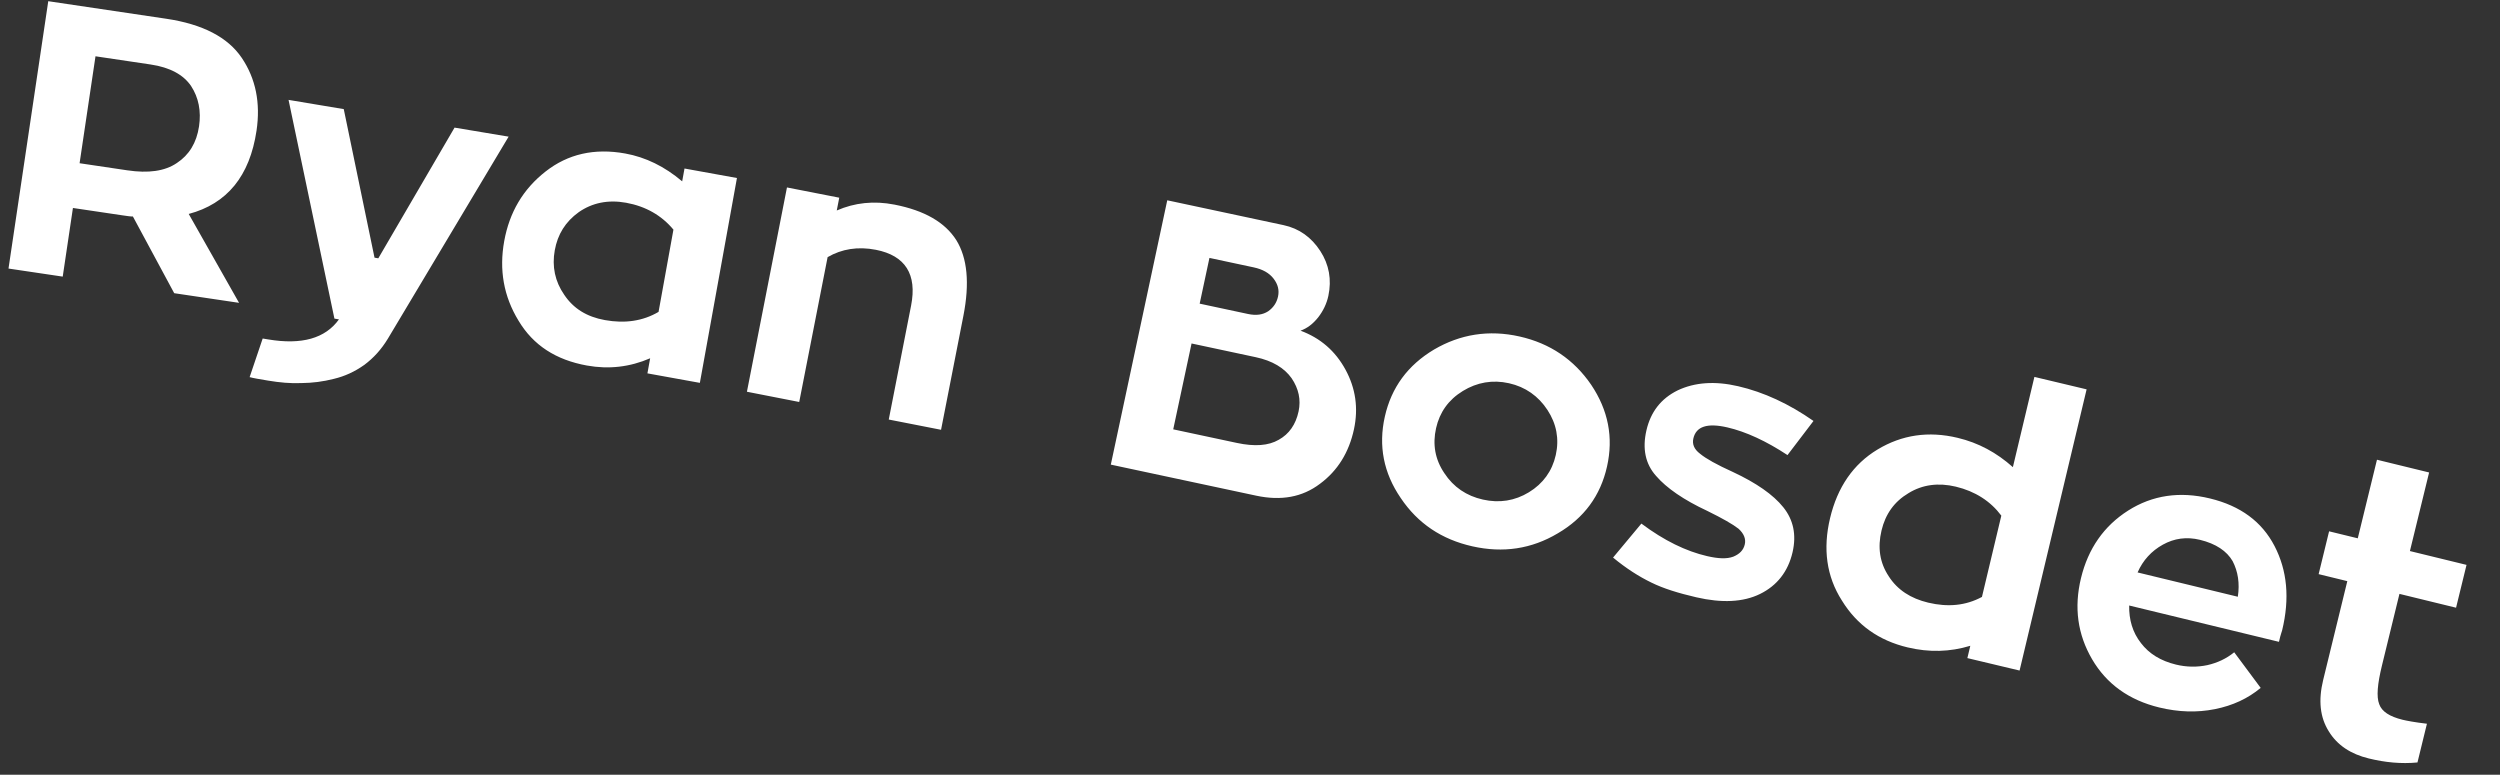 <svg width="313" height="97" viewBox="0 0 313 97" fill="none" xmlns="http://www.w3.org/2000/svg">
<rect x="0" y="0" width="313" height="97" fill="#333333" stroke="none"/>
<path d="M21.811 36.708L16.64 27.106C16.348 27.111 15.92 27.048 15.351 26.963L9.131 26.038L7.853 34.632L1.064 33.622L6.042 0.15L20.808 2.346C25.366 3.024 28.52 4.658 30.27 7.247C32.02 9.837 32.633 12.889 32.118 16.355C31.27 22.052 28.427 25.511 23.627 26.787L29.93 37.915L21.811 36.708ZM11.956 7.047L9.964 20.436L15.947 21.325C18.558 21.714 20.637 21.441 22.15 20.404C23.656 19.415 24.608 17.907 24.919 15.818C25.201 13.918 24.871 12.219 23.923 10.768C22.967 9.364 21.309 8.438 18.84 8.071L11.956 7.047ZM56.91 15.977L63.68 17.108L48.552 42.418C47.746 43.743 46.791 44.8 45.623 45.676C44.407 46.543 43.145 47.111 41.827 47.426C40.453 47.781 39.112 47.946 37.747 47.961C36.374 48.024 34.985 47.889 33.565 47.652C32.476 47.47 31.718 47.344 31.253 47.217L32.888 42.381L33.598 42.499C37.764 43.195 40.724 42.376 42.437 39.985L41.869 39.89L36.126 12.506L43.038 13.66L46.89 32.261L47.364 32.34L56.91 15.977ZM85.7 21.098L92.265 22.287L87.623 47.934L81.057 46.745L81.399 44.856C78.858 45.957 76.218 46.26 73.479 45.764C69.606 45.063 66.766 43.232 64.931 40.168C63.048 37.096 62.479 33.773 63.128 30.183C63.778 26.594 65.476 23.681 68.316 21.464C71.101 19.285 74.41 18.518 78.284 19.219C80.834 19.681 83.209 20.843 85.409 22.704L85.7 21.098ZM82.451 39.047L84.314 28.75C82.832 26.969 80.843 25.829 78.387 25.384C76.12 24.974 74.141 25.396 72.468 26.557C70.786 27.764 69.817 29.345 69.458 31.329C69.09 33.36 69.482 35.236 70.643 36.909C71.795 38.63 73.461 39.663 75.728 40.074C78.232 40.527 80.485 40.203 82.451 39.047ZM111.998 25.619C115.766 26.358 118.313 27.835 119.734 30.07C121.108 32.296 121.421 35.439 120.617 39.537L117.82 53.809L111.272 52.526L114.07 38.254C114.836 34.344 113.34 31.996 109.666 31.276C107.405 30.833 105.382 31.17 103.617 32.193L100.062 50.328L93.514 49.045L98.528 23.468L105.075 24.751L104.762 26.353C107.008 25.374 109.407 25.111 111.998 25.619ZM166.31 37.041C166.1 38.027 165.664 38.915 165.051 39.717C164.382 40.556 163.678 41.092 162.827 41.401C165.328 42.328 167.19 43.953 168.459 46.285C169.728 48.618 170.081 51.099 169.52 53.727C168.898 56.638 167.475 58.935 165.26 60.572C163.036 62.257 160.384 62.721 157.286 62.06L139.073 58.17L146.14 25.076L160.692 28.184C162.664 28.605 164.193 29.717 165.301 31.426C166.408 33.135 166.741 35.022 166.31 37.041ZM151.422 32.291L150.199 38.017L156.254 39.311C157.287 39.531 158.098 39.41 158.782 38.967C159.419 38.514 159.841 37.917 160.011 37.119C160.181 36.321 159.993 35.594 159.456 34.89C158.919 34.186 158.088 33.714 156.961 33.474L151.422 32.291ZM146.888 53.753L154.868 55.457C157.074 55.928 158.817 55.81 160.107 55.055C161.387 54.346 162.231 53.152 162.582 51.509C162.893 50.054 162.6 48.666 161.704 47.346C160.798 46.073 159.323 45.169 157.21 44.718L149.183 43.003L146.888 53.753ZM190.244 42.127C194.084 42.99 197.068 45.037 199.217 48.176C201.355 51.362 202.019 54.758 201.199 58.411C200.379 62.064 198.327 64.85 195.043 66.769C191.748 68.735 188.186 69.264 184.345 68.401C180.505 67.539 177.51 65.539 175.372 62.353C173.224 59.214 172.56 55.818 173.38 52.165C174.2 48.512 176.252 45.726 179.547 43.76C182.831 41.841 186.404 41.265 190.244 42.127ZM185.66 62.547C187.72 63.01 189.658 62.707 191.425 61.628C193.192 60.549 194.331 58.984 194.783 56.97C195.235 54.956 194.875 53.055 193.738 51.324C192.602 49.593 190.99 48.444 188.93 47.982C186.869 47.519 184.921 47.869 183.154 48.948C181.329 50.063 180.238 51.639 179.796 53.606C179.344 55.619 179.657 57.51 180.841 59.252C181.977 60.983 183.599 62.085 185.66 62.547ZM201.955 69.808L205.501 65.553C208.357 67.692 211.104 69.018 213.723 69.624C215.126 69.948 216.198 69.999 217.008 69.694C217.771 69.378 218.275 68.903 218.448 68.155C218.61 67.454 218.319 66.795 217.668 66.201C216.96 65.643 215.654 64.898 213.752 63.965C210.817 62.596 208.648 61.108 207.329 59.572C205.999 58.081 205.604 56.167 206.134 53.876C206.664 51.584 207.939 49.908 210.052 48.87C212.153 47.878 214.665 47.671 217.611 48.353C220.838 49.099 223.995 50.569 227.049 52.704L223.794 56.977C221.143 55.23 218.608 54.052 216.269 53.511C213.744 52.927 212.355 53.394 212.009 54.89C211.846 55.592 212.091 56.239 212.846 56.808C213.59 57.424 214.943 58.18 216.95 59.088C219.885 60.457 222.006 61.933 223.268 63.506C224.53 65.079 224.935 66.947 224.427 69.145C223.864 71.576 222.474 73.324 220.362 74.362C218.249 75.401 215.562 75.518 212.382 74.782C210.137 74.263 208.252 73.679 206.749 72.937C205.199 72.184 203.609 71.176 201.955 69.808ZM254.707 47.188L261.244 48.747L252.851 83.952L246.314 82.394L246.682 80.853C244.129 81.626 241.545 81.701 238.837 81.055C235.241 80.198 232.496 78.261 230.611 75.196C228.669 72.167 228.212 68.703 229.124 64.874C230.048 60.999 232.019 58.113 235.072 56.275C238.126 54.437 241.45 53.946 245.092 54.815C247.707 55.438 249.979 56.67 252.013 58.488L254.707 47.188ZM241.407 75.45C243.881 76.04 246.103 75.83 248.14 74.736L250.566 64.558C249.219 62.756 247.296 61.508 244.868 60.929C242.674 60.406 240.686 60.672 238.951 61.739C237.17 62.795 236.057 64.356 235.568 66.41C235.056 68.558 235.344 70.452 236.469 72.151C237.547 73.84 239.212 74.927 241.407 75.45ZM285.326 80.357L266.573 75.809C266.539 77.579 266.993 79.171 268.05 80.514C269.061 81.845 270.522 82.743 272.435 83.207C273.741 83.524 275.069 83.549 276.37 83.272C277.626 82.984 278.74 82.464 279.724 81.665L283.038 86.124C281.429 87.462 279.538 88.337 277.306 88.784C275.074 89.23 272.768 89.165 270.342 88.577C266.564 87.661 263.744 85.643 261.929 82.536C260.114 79.429 259.648 76.056 260.542 72.371C261.435 68.686 263.406 65.854 266.443 63.923C269.479 61.993 272.91 61.491 276.689 62.407C280.514 63.335 283.194 65.319 284.775 68.369C286.357 71.42 286.696 74.91 285.723 78.922C285.678 79.108 285.563 79.377 285.484 79.704C285.405 80.03 285.348 80.263 285.326 80.357ZM275.433 67.585C273.754 67.178 272.218 67.399 270.792 68.189C269.366 68.979 268.291 70.151 267.627 71.669L280.175 74.712C280.431 73.045 280.199 71.556 279.527 70.257C278.796 68.994 277.439 68.072 275.433 67.585ZM307.499 76.085L300.411 74.354L298.224 83.307C297.655 85.638 297.512 87.234 297.878 88.163C298.197 89.081 299.178 89.716 300.81 90.115C301.277 90.229 302.314 90.433 303.852 90.611L302.667 95.46C300.642 95.657 298.616 95.459 296.564 94.957C294.326 94.411 292.62 93.302 291.563 91.562C290.459 89.81 290.238 87.68 290.865 85.116L293.883 72.759L290.293 71.882L291.603 66.52L295.193 67.397L297.597 57.558L304.125 59.153L301.721 68.992L308.809 70.723L307.499 76.085Z" fill="white"/>
</svg>
